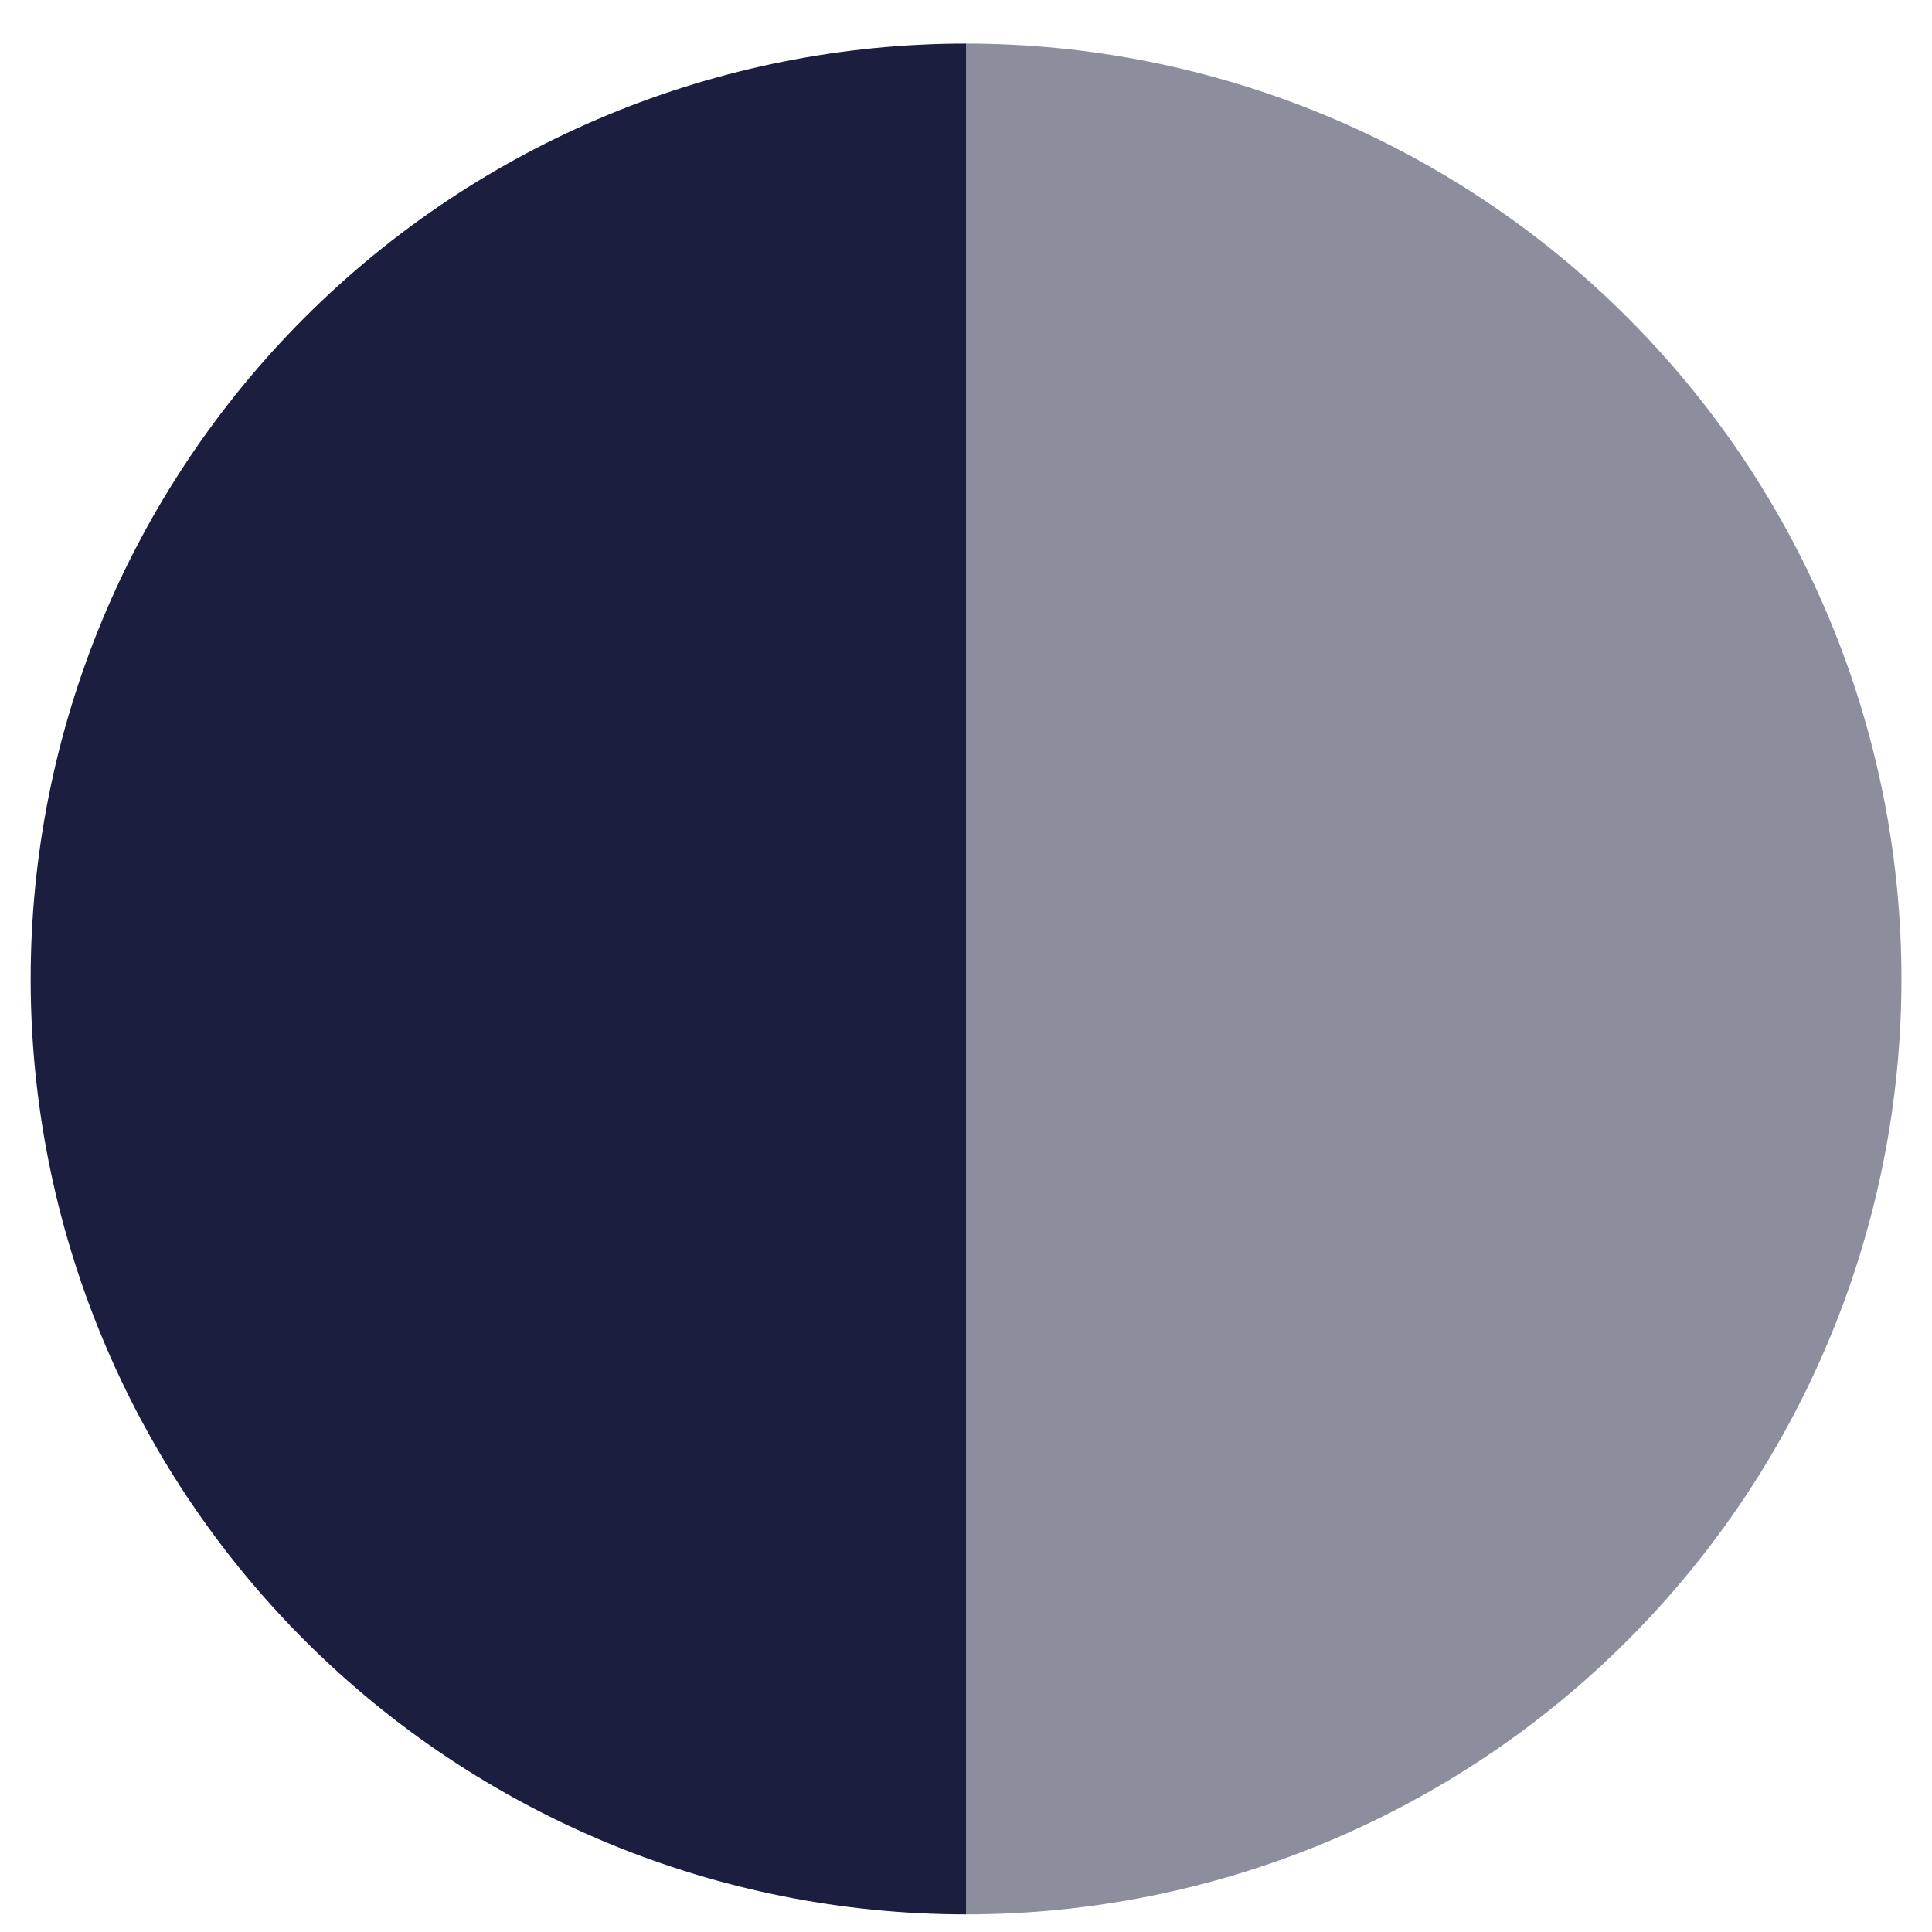 <svg width="32" height="32" viewBox="0 0 32 32" fill="none" xmlns="http://www.w3.org/2000/svg">
<path d="M16.001 31.708C11.892 31.708 7.951 30.076 5.046 27.17C2.14 24.265 0.508 20.324 0.508 16.215C0.508 12.106 2.14 8.165 5.046 5.26C7.951 2.354 11.892 0.722 16.001 0.722L16.001 16.215L16.001 31.708Z" fill="#1B1E3E"/>
<path opacity="0.5" d="M16.001 0.722C20.11 0.722 24.051 2.354 26.956 5.259C29.862 8.165 31.494 12.106 31.494 16.215C31.494 20.324 29.862 24.265 26.956 27.17C24.051 30.076 20.11 31.708 16.001 31.708L16.001 16.215L16.001 0.722Z" fill="#1B1E3E"/>
</svg>
